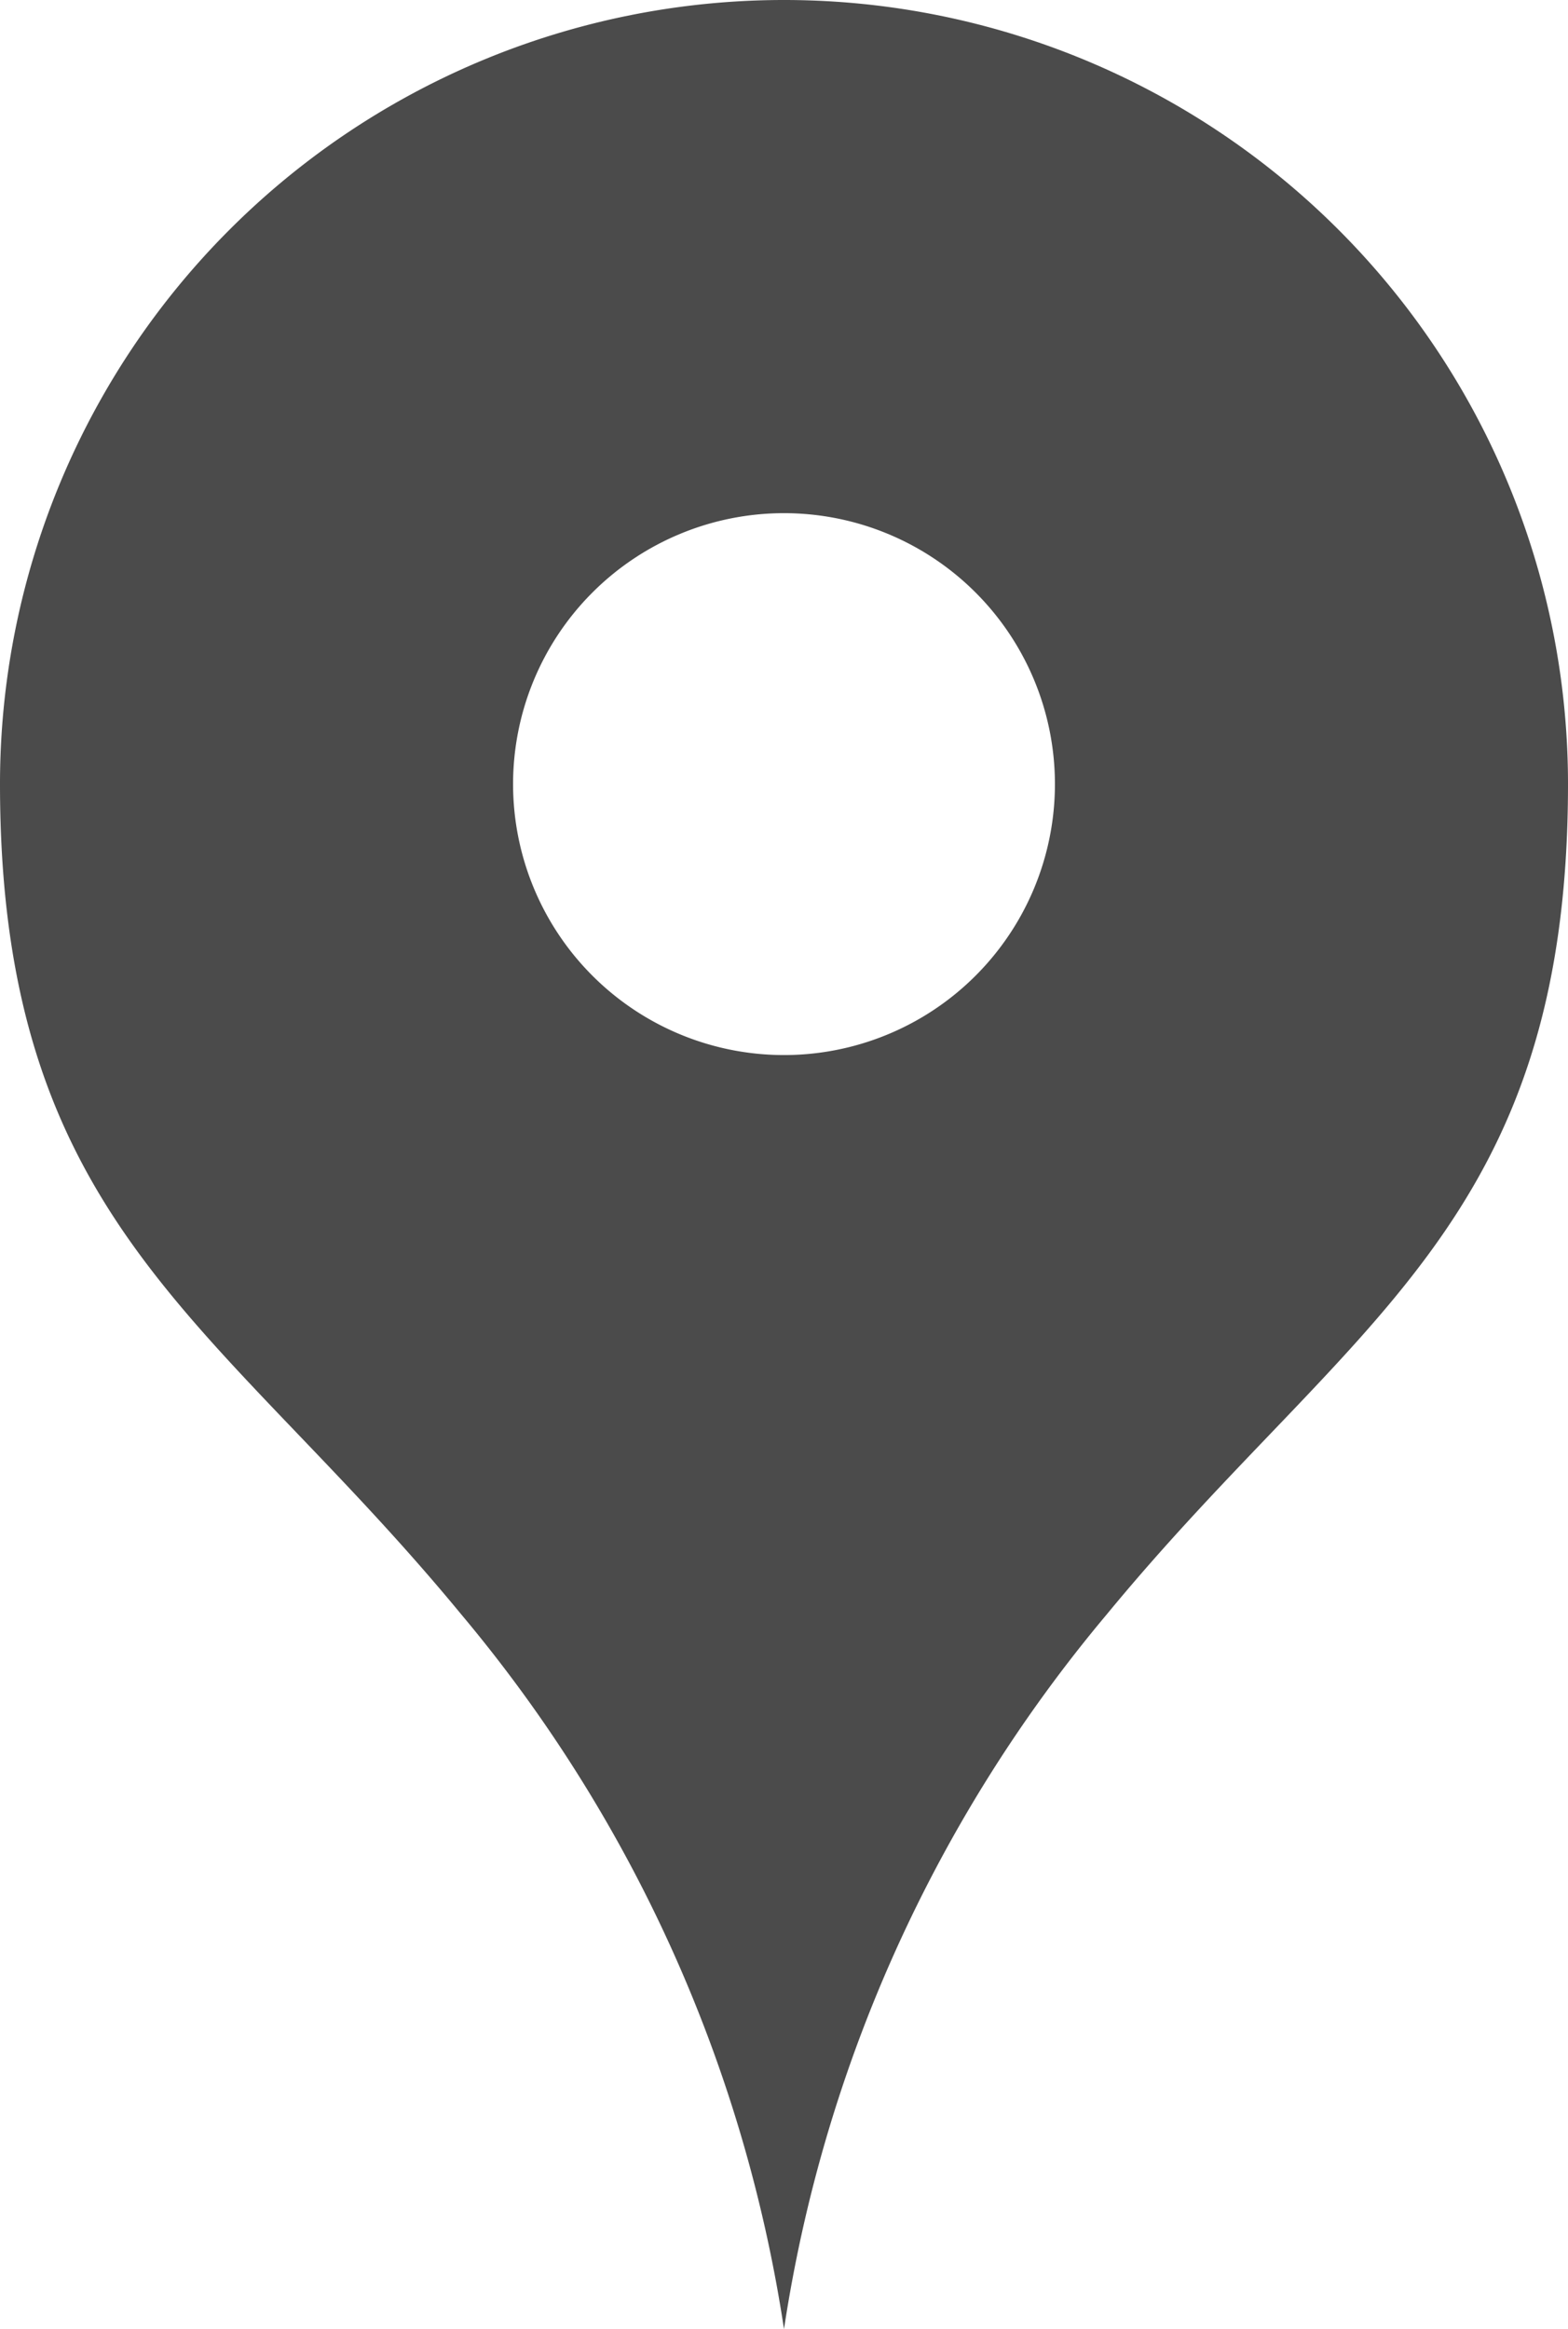 <svg xmlns="http://www.w3.org/2000/svg" id="&#x30EC;&#x30A4;&#x30E4;&#x30FC;_1" data-name="&#x30EC;&#x30A4;&#x30E4;&#x30FC; 1" viewBox="0 0 35.756 53.108"><path d="M17.878,0A17.876,17.876,0,0,0,0,17.878C0,27.956,4.995,30.104,10.516,36.808A33.021,33.021,0,0,1,17.878,53.108,33.021,33.021,0,0,1,25.24,36.808C30.761,30.104,35.756,27.956,35.756,17.878A17.876,17.876,0,0,0,17.878,0Zm0,24.057a6.178,6.178,0,1,1,6.178-6.178A6.178,6.178,0,0,1,17.878,24.057Z" fill="#4b4b4b"></path></svg>